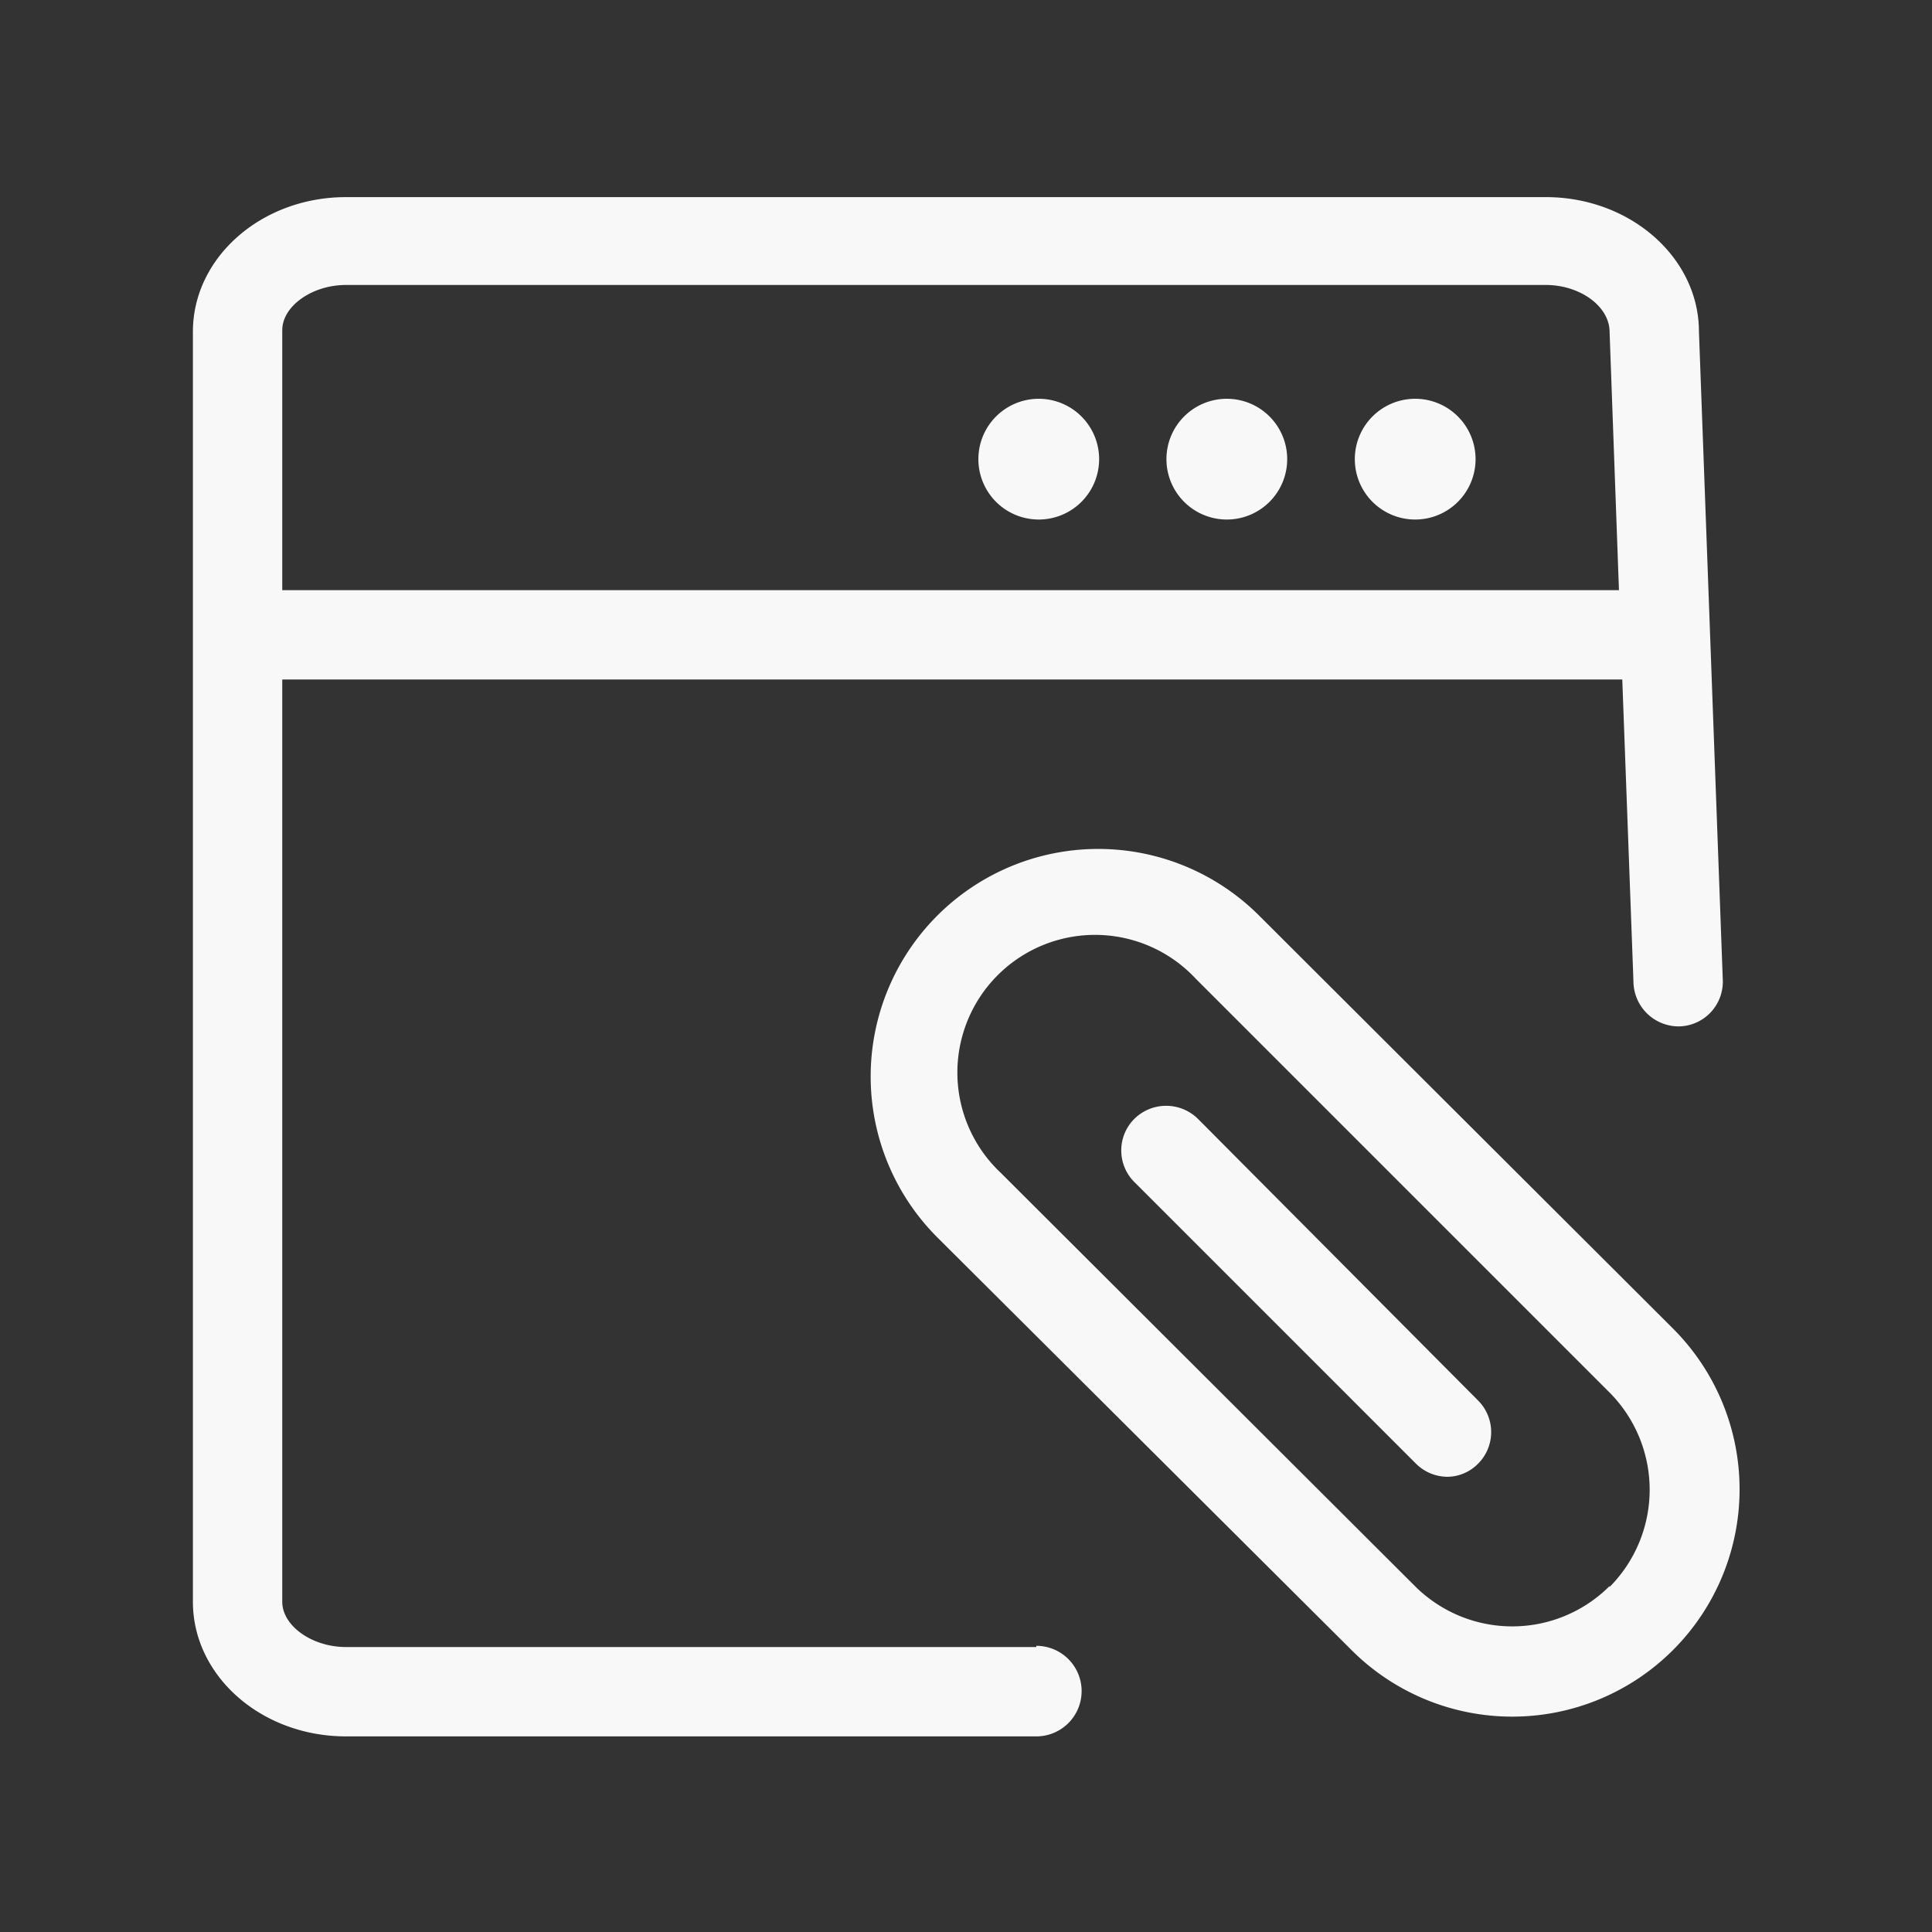 <svg xmlns="http://www.w3.org/2000/svg" viewBox="0 0 64 64"><rect x="0" y="0" width="64" height="64" fill="#333333" stroke="none"/><defs><style>.cls-1{fill:#f8f8f8;}</style></defs><g id="Layer_1" data-name="Layer 1"><path class="cls-1" d="M55.41,44,41.7,30.32A7.52,7.52,0,0,0,31.06,41L44.78,54.67A7.52,7.52,0,0,0,55.41,44Zm-2.09,8.54a4.56,4.56,0,0,1-6.45,0L33.16,38.86a4.56,4.56,0,1,1,6.45-6.44L53.32,46.13A4.57,4.57,0,0,1,53.32,52.57Z"/><path class="cls-1" d="M39.68,37.06a1.5,1.5,0,0,0-2.1,0,1.48,1.48,0,0,0,0,2.1l9.33,9.33a1.48,1.48,0,0,0,1.05.43,1.44,1.44,0,0,0,1-.43,1.48,1.48,0,0,0,0-2.1Z"/><path class="cls-1" d="M34.33,54.56H11.46c-1.12,0-2.11-.7-2.11-1.5V22.51H53.74l.37,10A1.5,1.5,0,0,0,55.65,34a1.48,1.48,0,0,0,1.42-1.53l-.79-21.48c0-2.46-2.28-4.46-5.07-4.46H11.46c-2.8,0-5.07,2-5.07,4.46V53.06c0,2.46,2.27,4.46,5.07,4.46H34.33a1.48,1.48,0,1,0,0-3ZM11.46,9.44H51.21c1.12,0,2.11.7,2.11,1.56l.31,8.55H9.35V10.94C9.35,10.14,10.34,9.44,11.46,9.44Z"/><path class="cls-1" d="M34.41,17.21a2,2,0,1,0-2-2A2,2,0,0,0,34.41,17.21Z"/><path class="cls-1" d="M40.64,17.21a2,2,0,1,0-2-2A2,2,0,0,0,40.64,17.21Z"/><path class="cls-1" d="M46.88,17.21a2,2,0,1,0-2-2A2,2,0,0,0,46.88,17.21Z"/></g></svg>